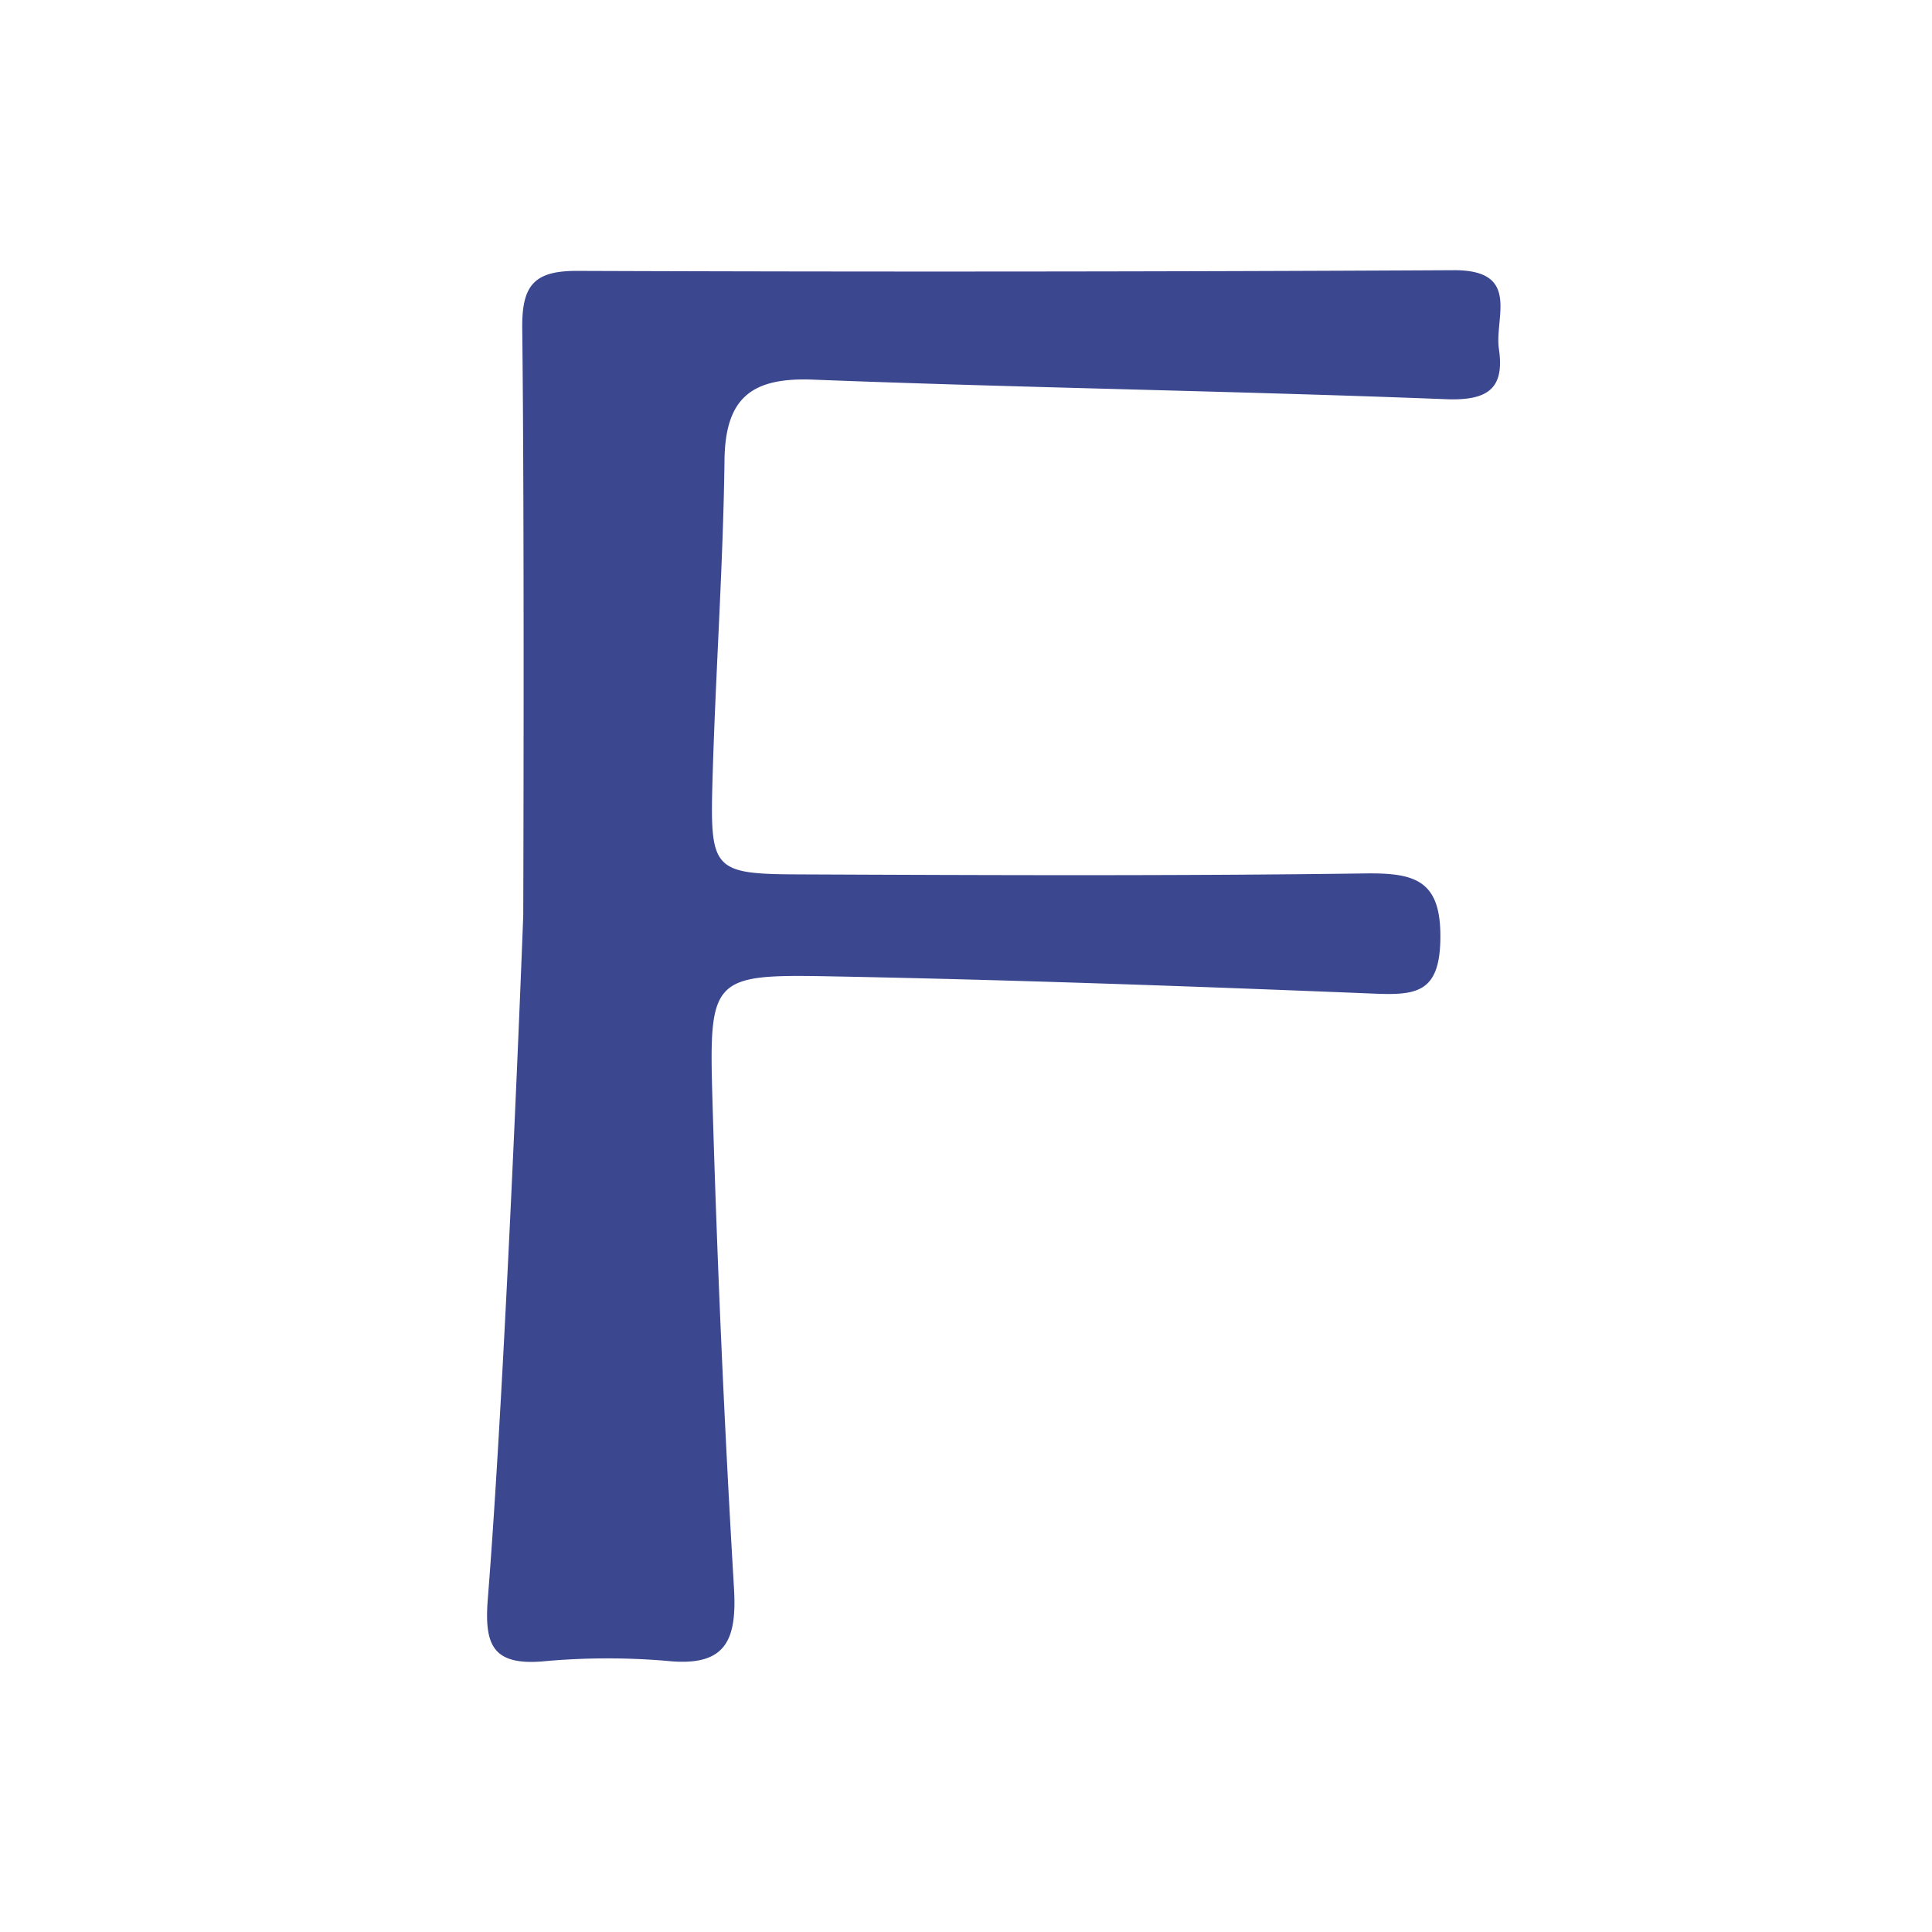 <svg xmlns="http://www.w3.org/2000/svg" width="48" height="48" viewBox="0 0 48 48">
  <defs>
    <style>
      .cls-1 {
        fill: #3b478f;
        fill-rule: evenodd;
      }
    </style>
  </defs>
  <g id="favicon">
    <path id="logo-fabrics" class="cls-1" d="M13,22.736s0.033-9.711-.025-14.565c-0.013-1.074.281-1.445,1.369-1.441q10.884,0.04,21.769-.017c1.683-.01,1.013,1.179,1.127,1.957,0.146,0.99-.28,1.289-1.318,1.248C30.68,9.713,25.439,9.636,20.2,9.432c-1.527-.06-2.184.45-2.2,2.012-0.035,2.672-.227,5.341-0.3,8.012-0.06,2.161.036,2.259,2.142,2.268,4.694,0.02,9.388.04,14.081-.024,1.259-.017,1.893.181,1.862,1.659-0.027,1.3-.6,1.369-1.628,1.328-4.526-.183-9.054-0.346-13.582-0.431-2.859-.054-2.96.051-2.878,2.948q0.175,6.133.539,12.26c0.076,1.308-.215,1.952-1.67,1.8a17.5,17.5,0,0,0-3.109.015c-1.234.093-1.426-.437-1.337-1.562,0.449-5.652.87-16.711,0.87-16.711Z"/>
  </g>
</svg>
